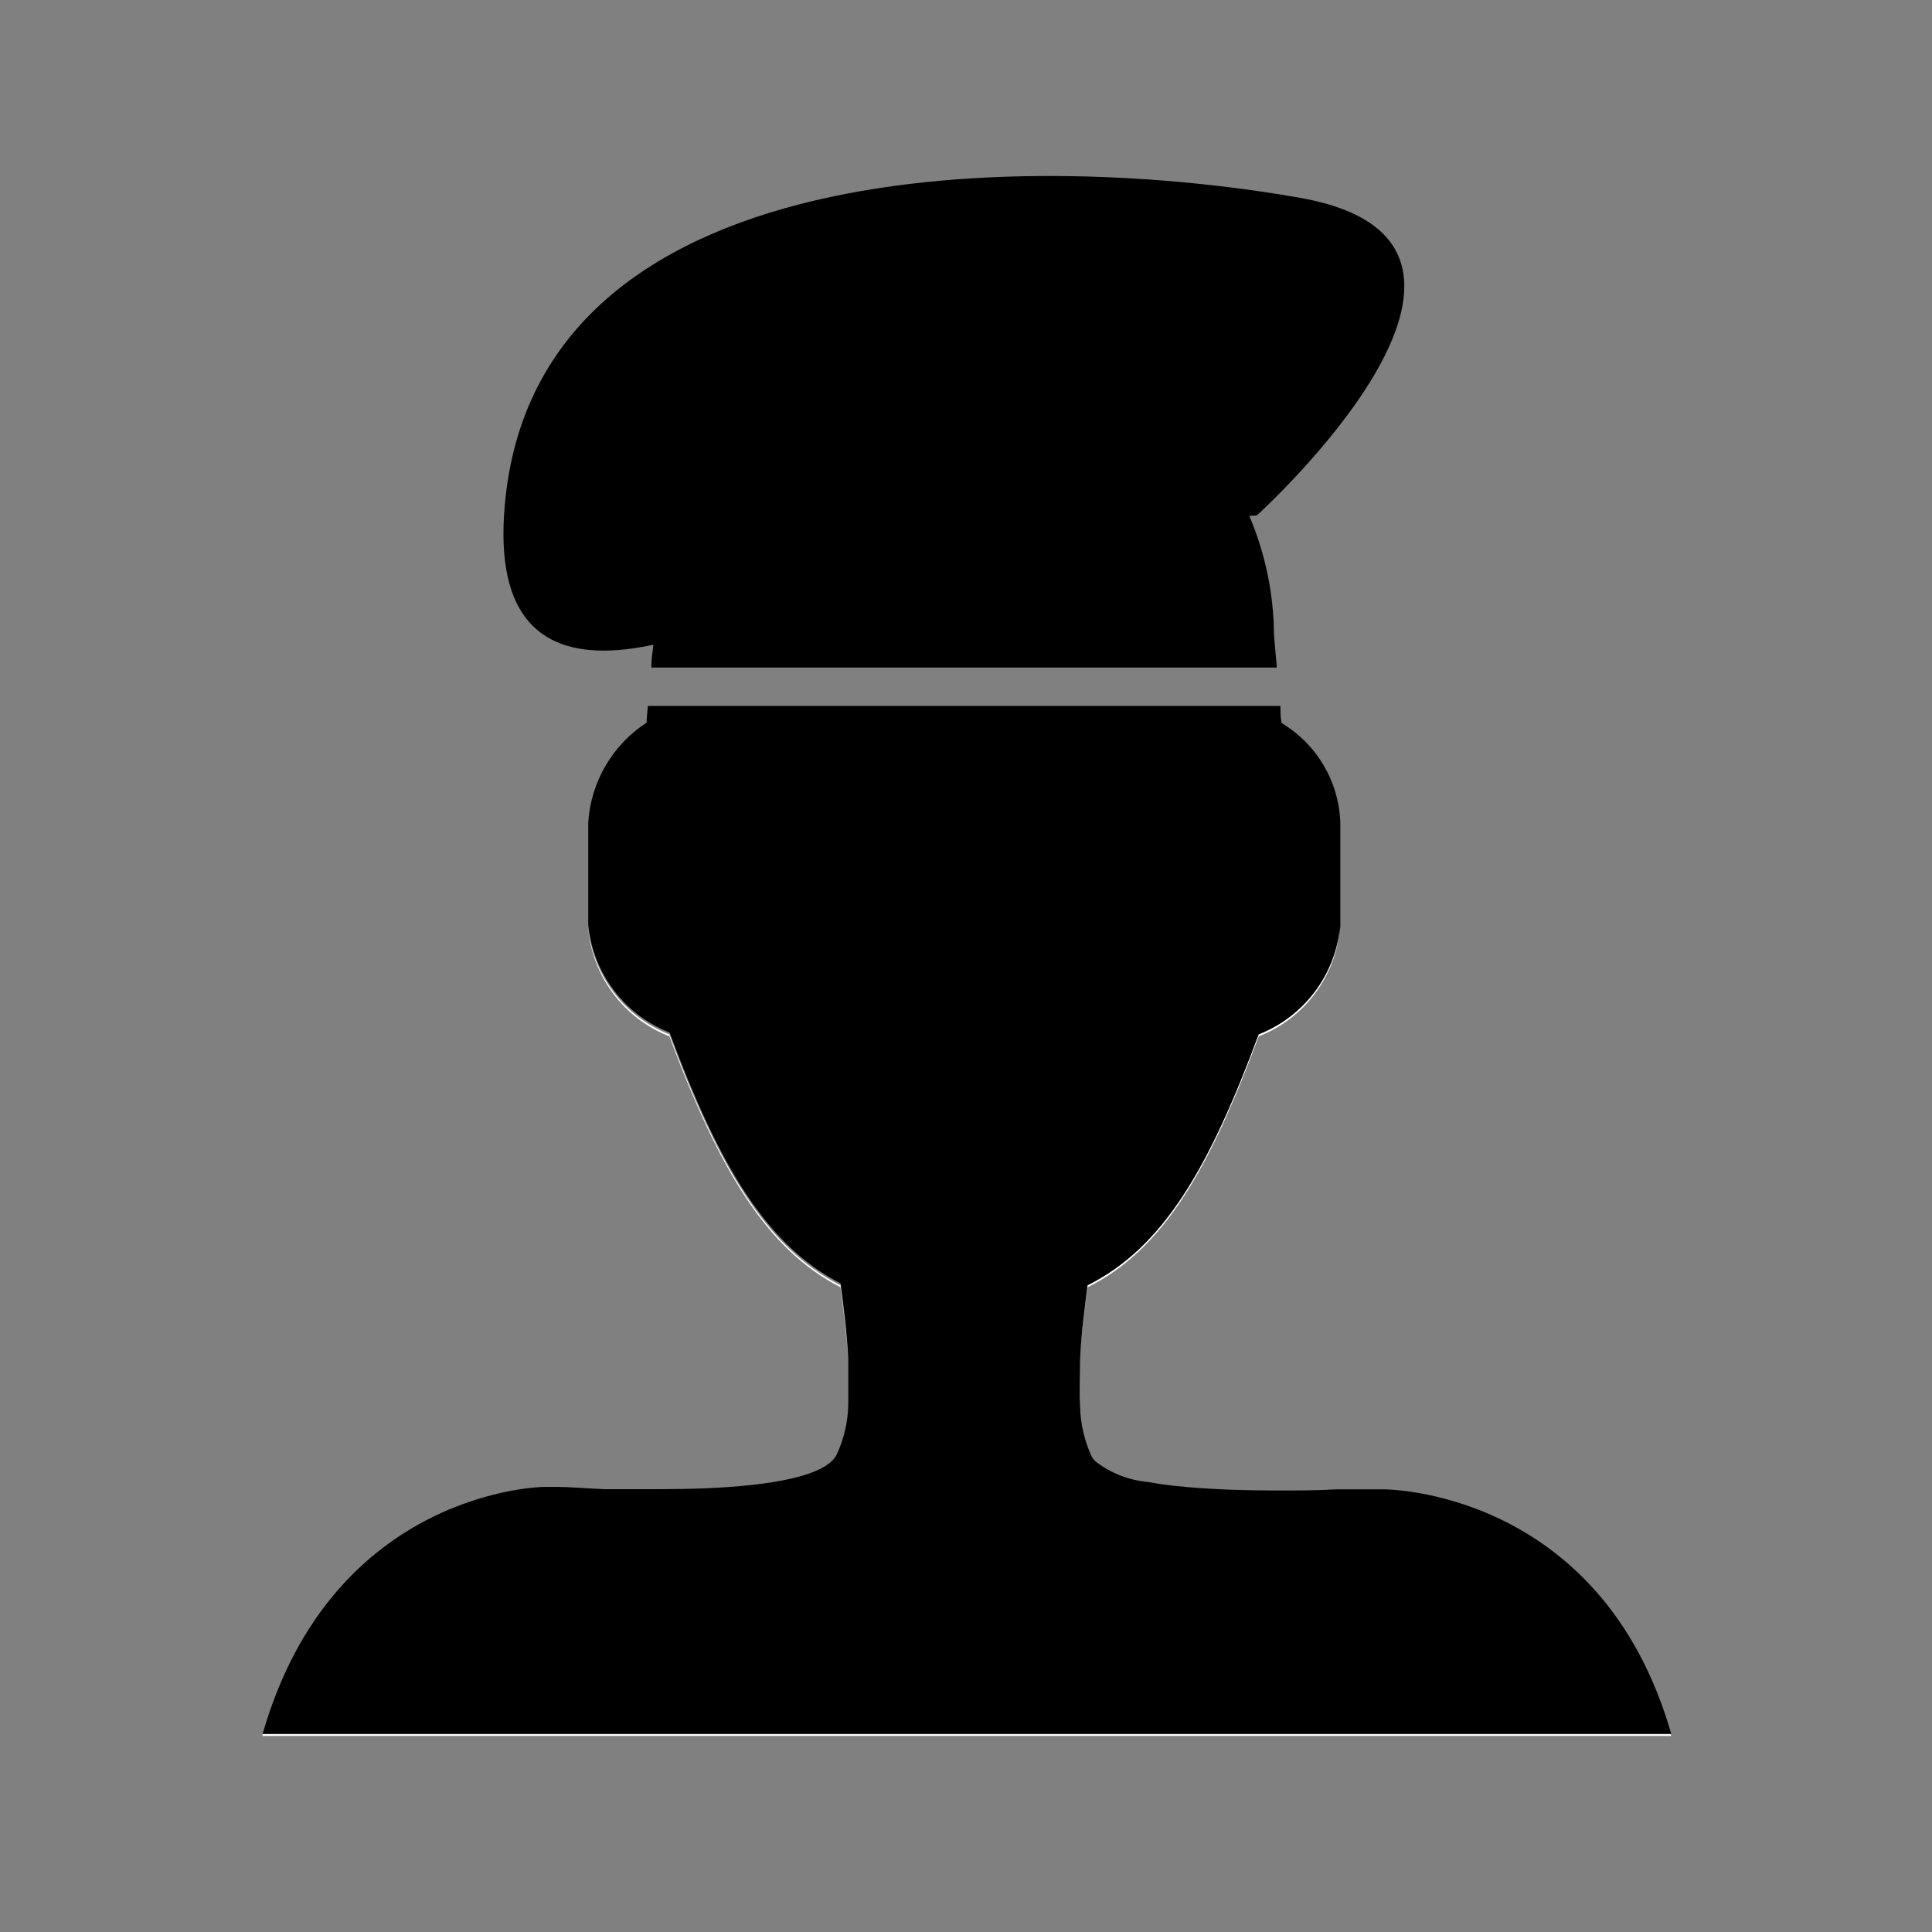 <?xml version="1.0" encoding="UTF-8"?>
<!-- The Best Svg Icon site in the world: iconSvg.co, Visit us! https://iconsvg.co -->
<svg width="800px" height="800px" version="1.1" viewBox="144 144 512 512" xmlns="http://www.w3.org/2000/svg">
 <rect x="144" y="144" width="512" height="512" fill="#808080" stroke="none"/>
 <g>
  <path d="m482.37 320.9h-165.75c0-2.57 0.402-4.637 0.555-6.098 0.152-1.461 0-2.469 0-2.469 0.035-21.945 8.68-42.996 24.074-58.637 15.395-15.637 36.309-24.613 58.25-24.996 16.27 0.445 32.066 5.59 45.477 14.816 13.41 9.227 23.863 22.137 30.094 37.176 4.262 10.008 6.488 20.762 6.551 31.641 0 0 0.301 3.223 0.754 8.566z"/>
  <path d="m586.91 603.54h-373.32c18.641-64.992 74.562-65.496 74.562-65.496h3.777c2.922 0 7.254 0.402 12.445 0.605h14.309c16.273 0 34.613-1.109 42.977-5.543 0.898-0.461 1.742-1.016 2.516-1.664 0.637-0.555 1.164-1.223 1.562-1.965 1.938-4.172 2.981-8.699 3.074-13.301v-12.242c-0.402-7.457-1.359-14.762-2.016-19.801-19.648-10.078-32.242-31.234-45.344-66.504v0.004c-5.887-2.312-11.02-6.207-14.828-11.262-3.805-5.051-6.137-11.059-6.734-17.355v-2.621-22.672-1.762c0.691-10.766 6.426-20.57 15.469-26.449 0-1.512 0.25-3.023 0.352-4.434h167.62c0 1.461 0 2.973 0.301 4.535h0.004c9.355 5.59 15.219 15.555 15.566 26.449v1.762 23.176 2.621c-0.621 6.285-2.969 12.273-6.781 17.309-3.816 5.031-8.949 8.91-14.832 11.207-13.098 35.266-25.191 56.426-45.344 66.504-0.656 5.039-1.613 12.09-2.016 19.598 0 4.18-0.25 8.414 0 12.344v-0.004c0.086 4.633 1.133 9.195 3.074 13.402 0.172 0.363 0.41 0.688 0.703 0.957 0.078 0.141 0.18 0.258 0.305 0.355 4.004 3.094 8.812 4.981 13.855 5.438l3.324 0.555 3.527 0.453 3.629 0.352c7.457 0.656 15.668 0.906 23.277 0.906 5.844 0 11.387 0 16.02-0.301h12.945c0 0.004 57.383-0.148 76.023 64.844z"/>
  <path d="m586.76 603.54h-373.17v0.504h373.32zm-109.18-184.9c5.977-2.324 11.172-6.293 14.988-11.445 3.816-5.152 6.098-11.281 6.574-17.676-0.598 6.297-2.93 12.305-6.734 17.355-3.809 5.055-8.941 8.949-14.828 11.262-13.098 35.266-25.191 56.426-45.344 66.504-0.656 5.039-1.613 12.09-2.016 19.598 0.453-7.356 1.359-14.41 2.016-19.094 20.152-10.078 32.242-31.238 45.344-66.504zm-156.18 0c13.098 35.266 25.695 56.426 45.344 66.504 0.656 5.039 1.562 11.992 2.016 19.297-0.402-7.457-1.359-14.762-2.016-19.801-19.648-10.078-32.242-31.234-45.344-66.504h-0.004c-5.887-2.312-11.02-6.207-14.824-11.262-3.809-5.051-6.141-11.059-6.738-17.355 0.48 6.394 2.758 12.523 6.574 17.676 3.816 5.152 9.012 9.121 14.988 11.445z" fill="#ffffff"/>
  <path d="m477.08 280.59-96.73 6.047c-48.367 28.719-106.3 51.895-102.78-6.047 6.043-98.242 143.08-96.227 211.09-84.133 68.016 12.09-11.586 84.133-11.586 84.133z"/>
 </g>
</svg>